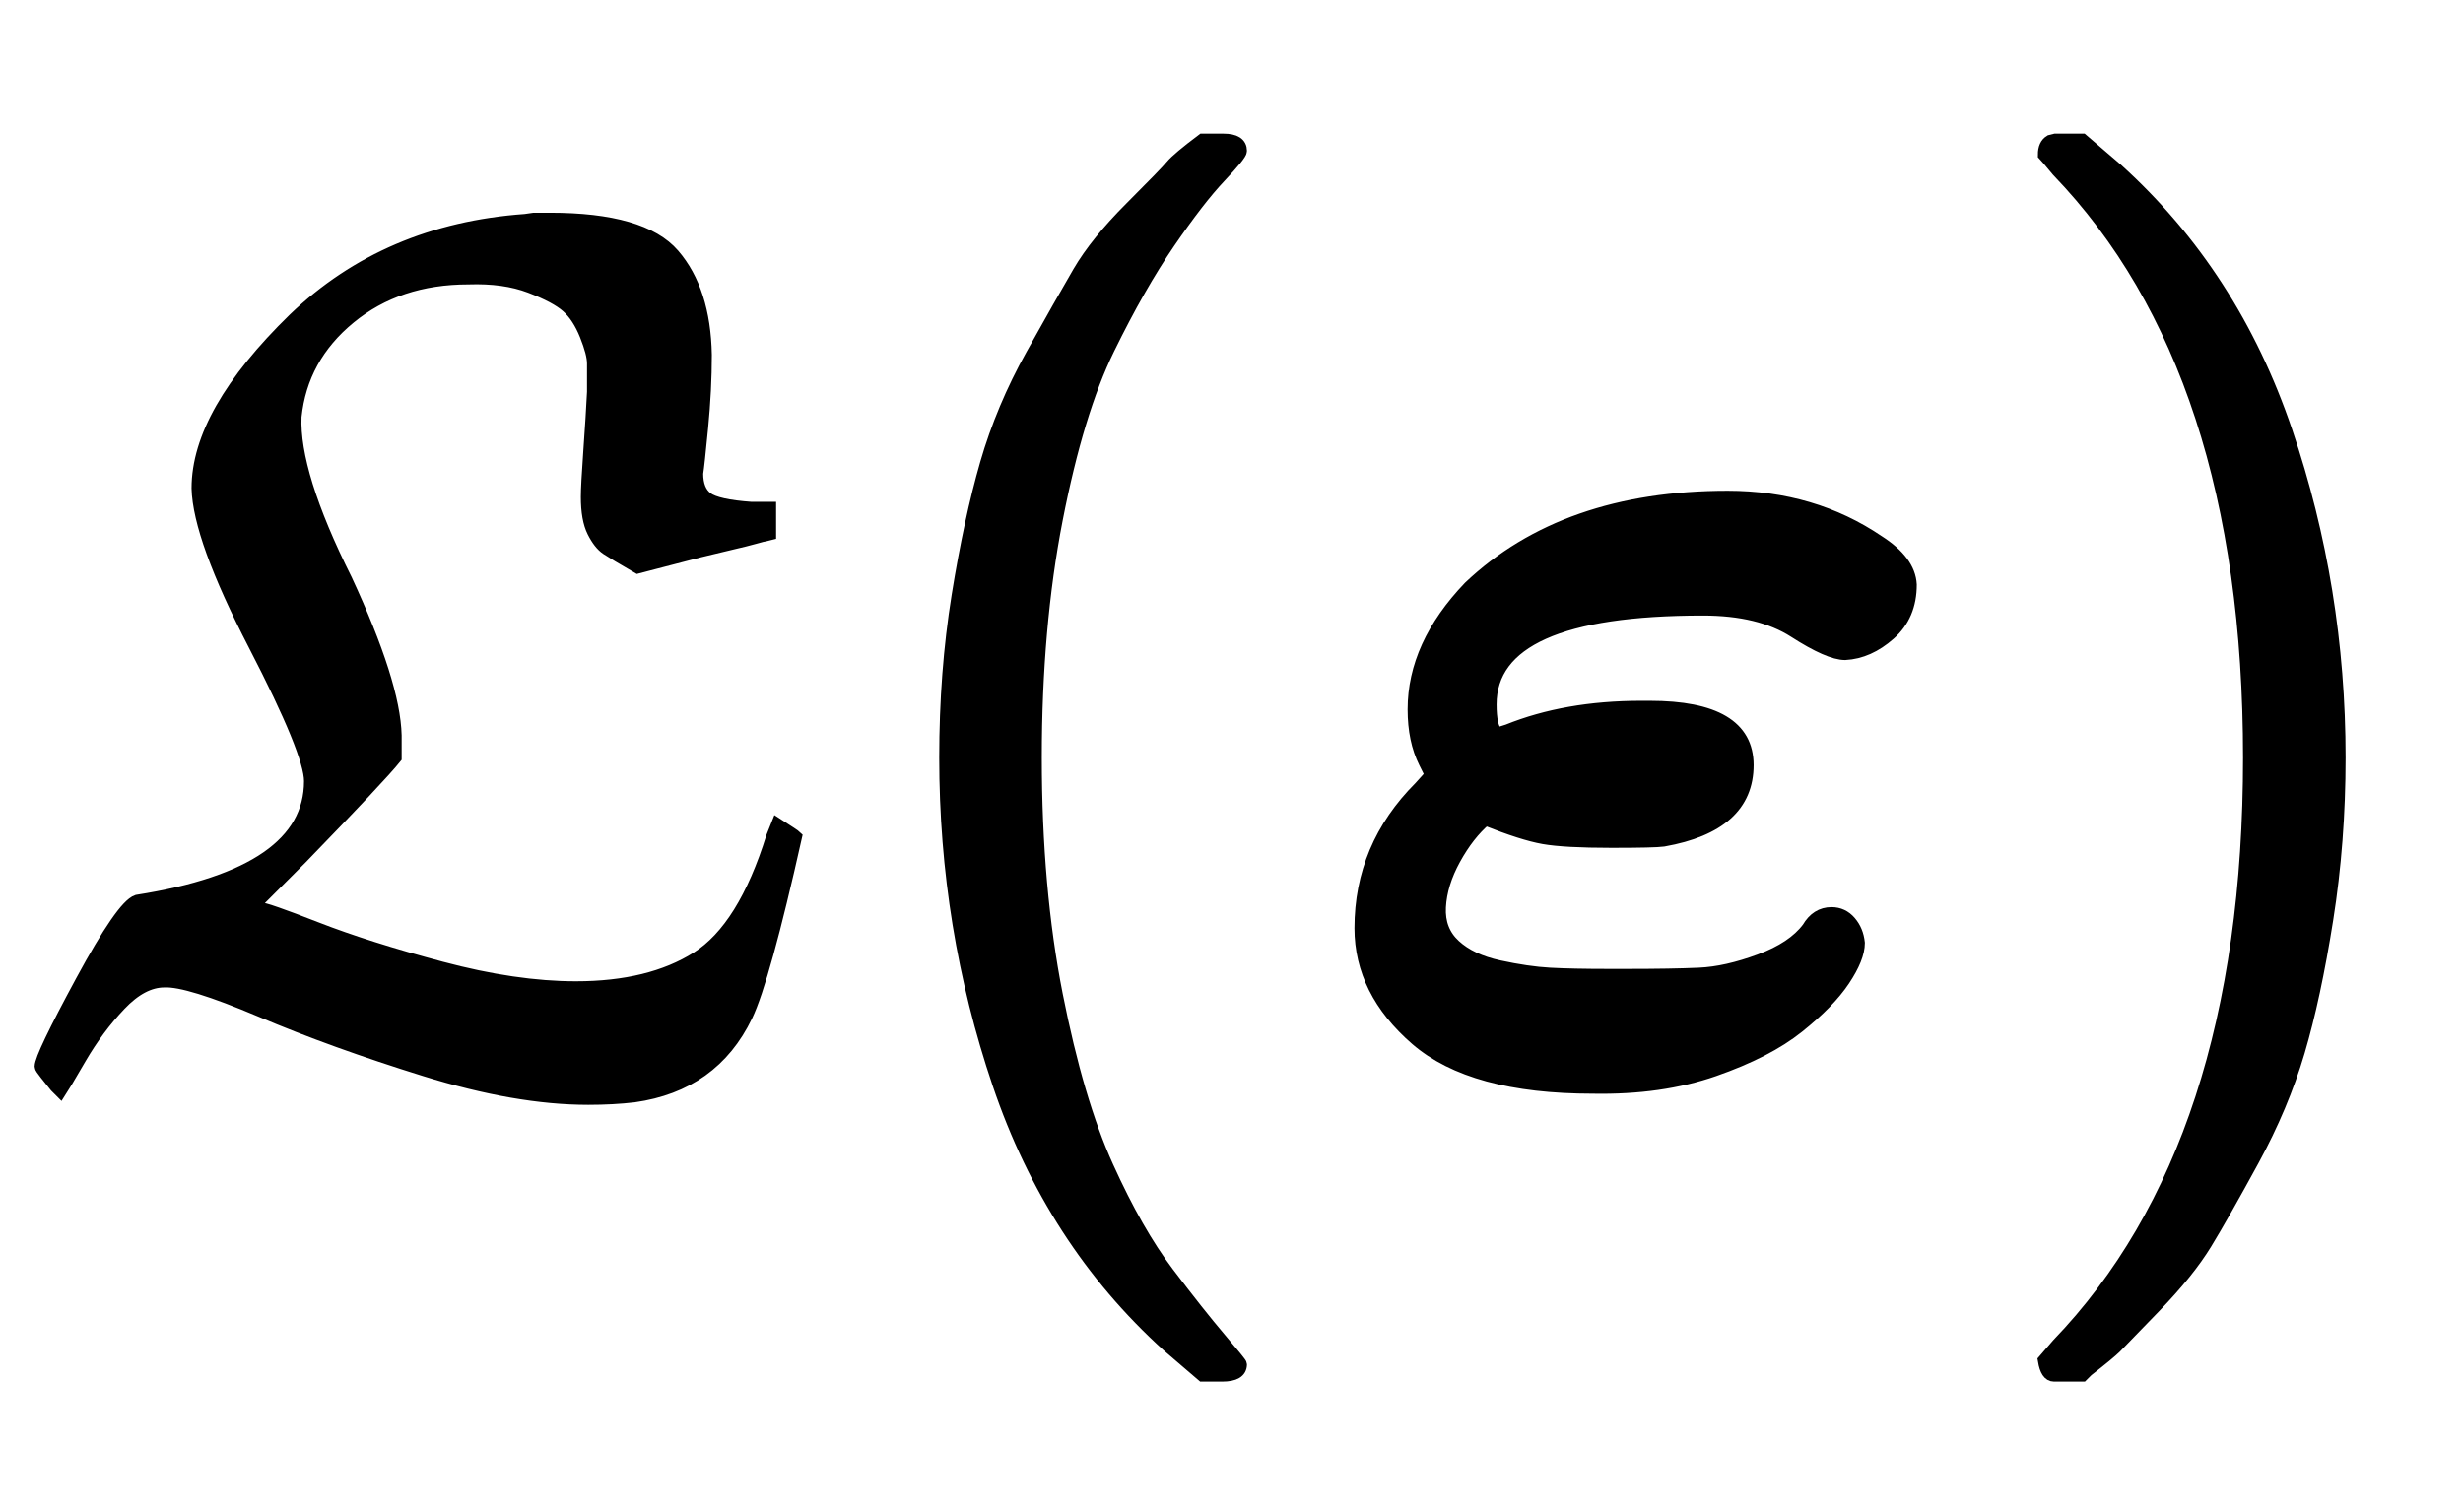 <?xml version="1.0" standalone="no"?>
<!DOCTYPE svg PUBLIC "-//W3C//DTD SVG 1.1//EN" "http://www.w3.org/Graphics/SVG/1.1/DTD/svg11.dtd">
<svg xmlns:xlink="http://www.w3.org/1999/xlink" width="4.629ex" height="2.843ex" style="vertical-align: -0.838ex;" viewBox="0 -863.1 1993 1223.9" xmlns="http://www.w3.org/2000/svg">
<defs>
<path stroke-width="10" id="E1-MJFRAK-4C" d="M251 231Q251 254 206 341T160 468Q160 529 238 605Q313 677 425 685L432 686Q440 686 445 686Q520 686 545 657T571 576Q571 548 568 517T564 480Q564 466 572 460T608 452H623V431L619 430Q618 430 611 428T591 423T566 417L516 404Q497 415 491 419T480 433T475 461Q475 470 477 498T480 546Q480 561 480 569T474 592T459 615T429 631T379 638Q322 638 283 606T239 526Q237 480 280 394Q319 310 320 268V250Q308 235 244 169L203 128H210Q215 128 256 112T357 80T466 64Q526 64 564 88T625 186L629 196Q643 187 644 186Q618 70 604 41Q577 -15 513 -24Q496 -26 476 -26Q418 -26 344 -3T211 45T133 69Q115 69 97 50T65 7T49 -20L45 -16Q41 -11 37 -6T33 0Q33 8 66 69T111 134Q251 156 251 231Z"></path>
<path stroke-width="10" id="E1-MJMAIN-28" d="M94 250Q94 319 104 381T127 488T164 576T202 643T244 695T277 729T302 750H315H319Q333 750 333 741Q333 738 316 720T275 667T226 581T184 443T167 250T184 58T225 -81T274 -167T316 -220T333 -241Q333 -250 318 -250H315H302L274 -226Q180 -141 137 -14T94 250Z"></path>
<path stroke-width="10" id="E1-MJMATHBI-3B5" d="M224 -17Q126 -17 81 22T36 112Q36 178 84 226L93 236L88 246Q79 264 79 289Q79 341 124 388Q201 461 333 461Q402 461 455 425Q480 409 481 390Q481 365 464 350T428 334Q415 334 387 352T313 370Q141 370 141 293Q141 275 146 270Q147 270 148 270T155 272Q202 291 263 291H270Q349 291 349 244Q349 195 281 183Q274 182 239 182Q201 182 184 185T137 200Q123 188 112 168T100 129T112 98T148 81T189 75T237 74H243H251Q288 74 310 75T359 86T398 112Q405 124 417 124Q426 124 432 117T439 100Q439 88 427 70T390 32T322 -3T224 -17ZM286 238Q286 240 253 240Q245 240 234 239T216 237T209 235Q209 232 250 232Q286 232 286 238Z"></path>
<path stroke-width="10" id="E1-MJMAIN-29" d="M60 749L64 750Q69 750 74 750H86L114 726Q208 641 251 514T294 250Q294 182 284 119T261 12T224 -76T186 -143T145 -194T113 -227T90 -246Q87 -249 86 -250H74Q66 -250 63 -250T58 -247T55 -238Q56 -237 66 -225Q221 -64 221 250T66 725Q56 737 55 738Q55 746 60 749Z"></path>
</defs>
<g stroke="currentColor" fill="currentColor" stroke-width="0" transform="matrix(1 0 0 -1 0 0)">
 <use xlink:href="#E1-MJFRAK-4C" x="0" y="0"></use>
 <use xlink:href="#E1-MJMAIN-28" x="671" y="0"></use>
 <use xlink:href="#E1-MJMATHBI-3B5" x="1065" y="0"></use>
 <use xlink:href="#E1-MJMAIN-29" x="1599" y="0"></use>
</g>
</svg>